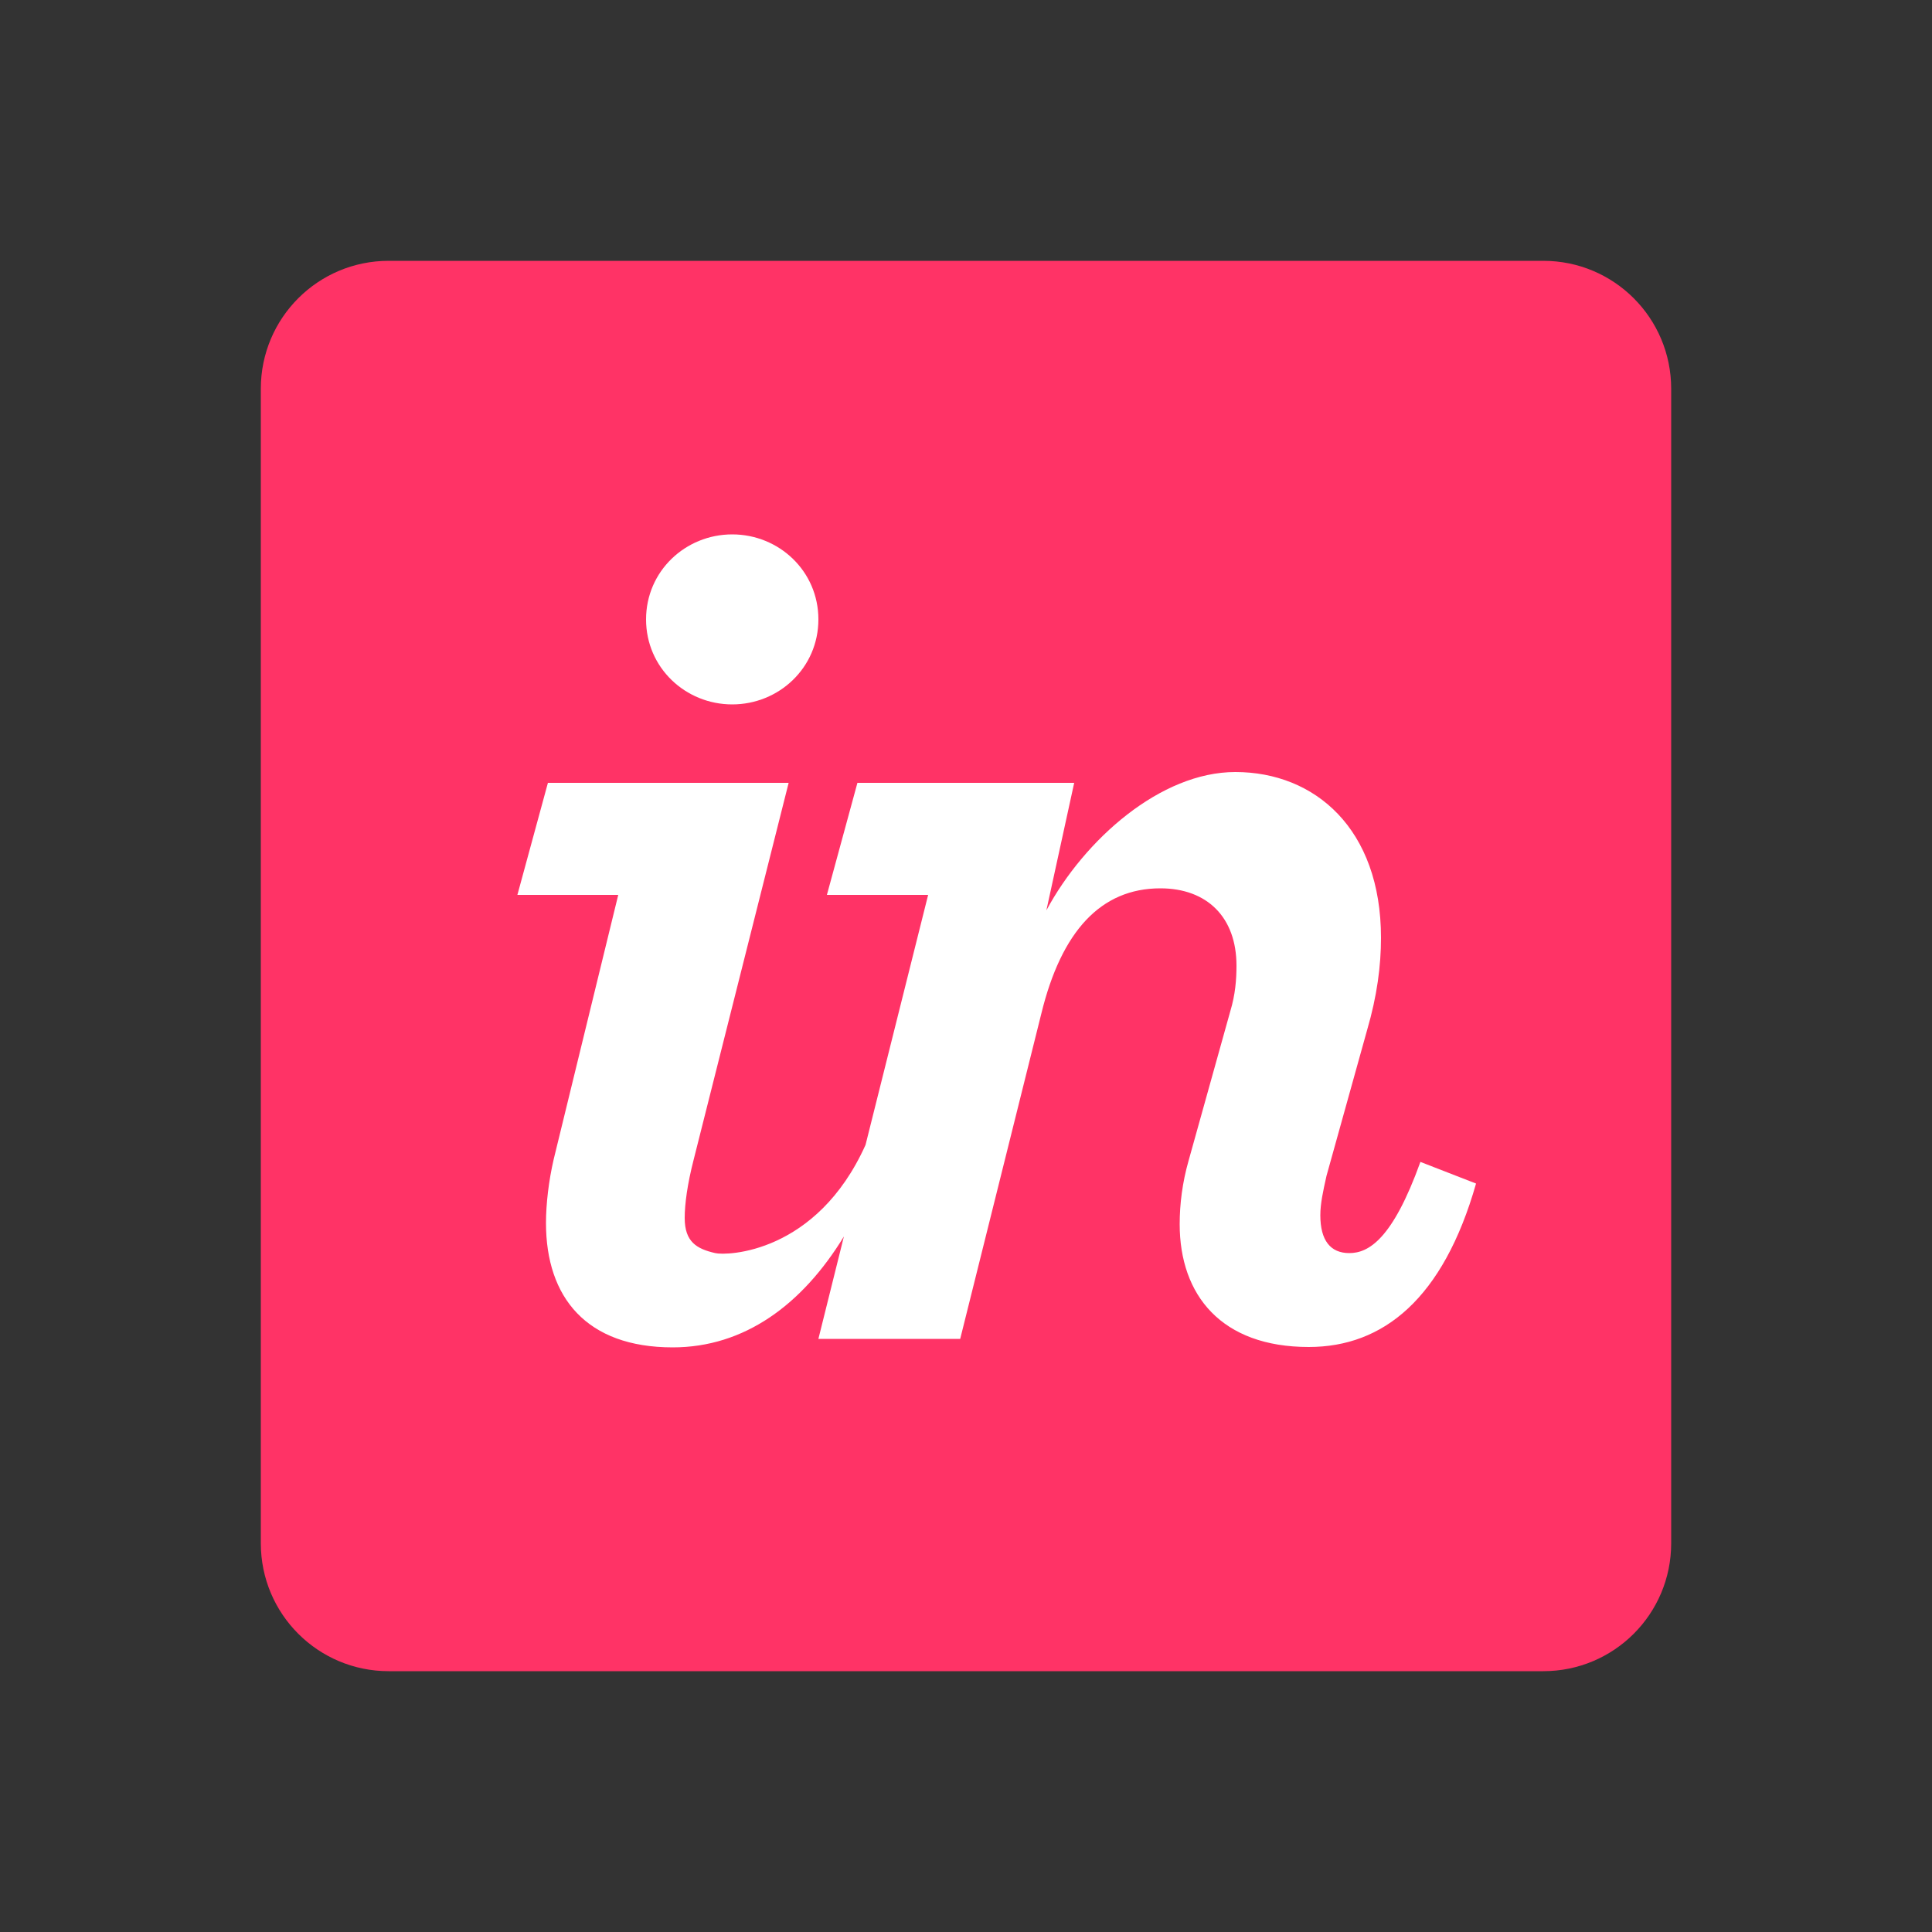 <?xml version="1.0" encoding="utf-8"?>
<!-- Generator: Adobe Illustrator 19.0.0, SVG Export Plug-In . SVG Version: 6.00 Build 0)  -->
<svg version="1.1" id="Layer_1" xmlns="http://www.w3.org/2000/svg" xmlns:xlink="http://www.w3.org/1999/xlink" x="0px" y="0px"
	 viewBox="0 0 500 500" style="enable-background:new 0 0 500 500;" xml:space="preserve">
<rect x="0" y="0" width="500" height="500" fill="#333333" stroke="none"/>
<style type="text/css">
	.st0{fill:#FF3366;}
	.st1{fill:#FFFFFF;}
</style>
<g id="XMLID_1_">
	<path id="XMLID_3_" class="st0" d="M399.4,67.5H100.6c-18.3,0-33.1,14.8-33.1,33.1v298.8c0,18.3,14.8,33.1,33.1,33.1h298.8
		c18.3,0,33.1-14.8,33.1-33.1V100.6C432.5,82.3,417.7,67.5,399.4,67.5z"/>
	<path id="XMLID_4_" class="st1" d="M189.5,182.3c12.1,0,22.3-9.5,22.3-22c0-12.5-10.2-22-22.3-22c-12.1,0-22.3,9.5-22.3,22
		C167.2,172.8,177.4,182.3,189.5,182.3z"/>
	<path id="XMLID_5_" class="st1" d="M143.3,300c-1.3,5.6-2,11.6-2,16.5c0,19.3,10.5,32.2,32.8,32.2c18.5,0,33.5-11,44.3-28.7
		l-6.6,26.5h36.7l21-84.2c5.2-21.3,15.4-32.4,30.8-32.4c12.1,0,19.7,7.5,19.7,20c0,3.6-0.3,7.5-1.6,11.8l-10.8,38.7
		c-1.6,5.6-2.3,11.2-2.3,16.4c0,18.4,10.8,31.8,33.4,31.8c19.3,0,34.8-12.5,43.3-42.3l-14.4-5.6c-7.2,20-13.4,23.6-18.4,23.6
		c-4.9,0-7.5-3.3-7.5-9.8c0-3,0.7-6.2,1.6-10.2l10.5-37.7c2.6-8.9,3.6-16.7,3.6-23.9c0-28.2-17.1-42.9-37.7-42.9
		c-19.3,0-39,17.4-48.9,35.8l7.2-33h-56.1l-7.9,29h26.2l-16.2,64.7c-12.7,28.2-36,28.7-38.9,28c-4.8-1.1-7.9-2.9-7.9-9.1
		c0-3.6,0.7-8.8,2.3-15l24.6-97.6h-62.3l-7.9,29H160L143.3,300z"/>
</g>
</svg>
